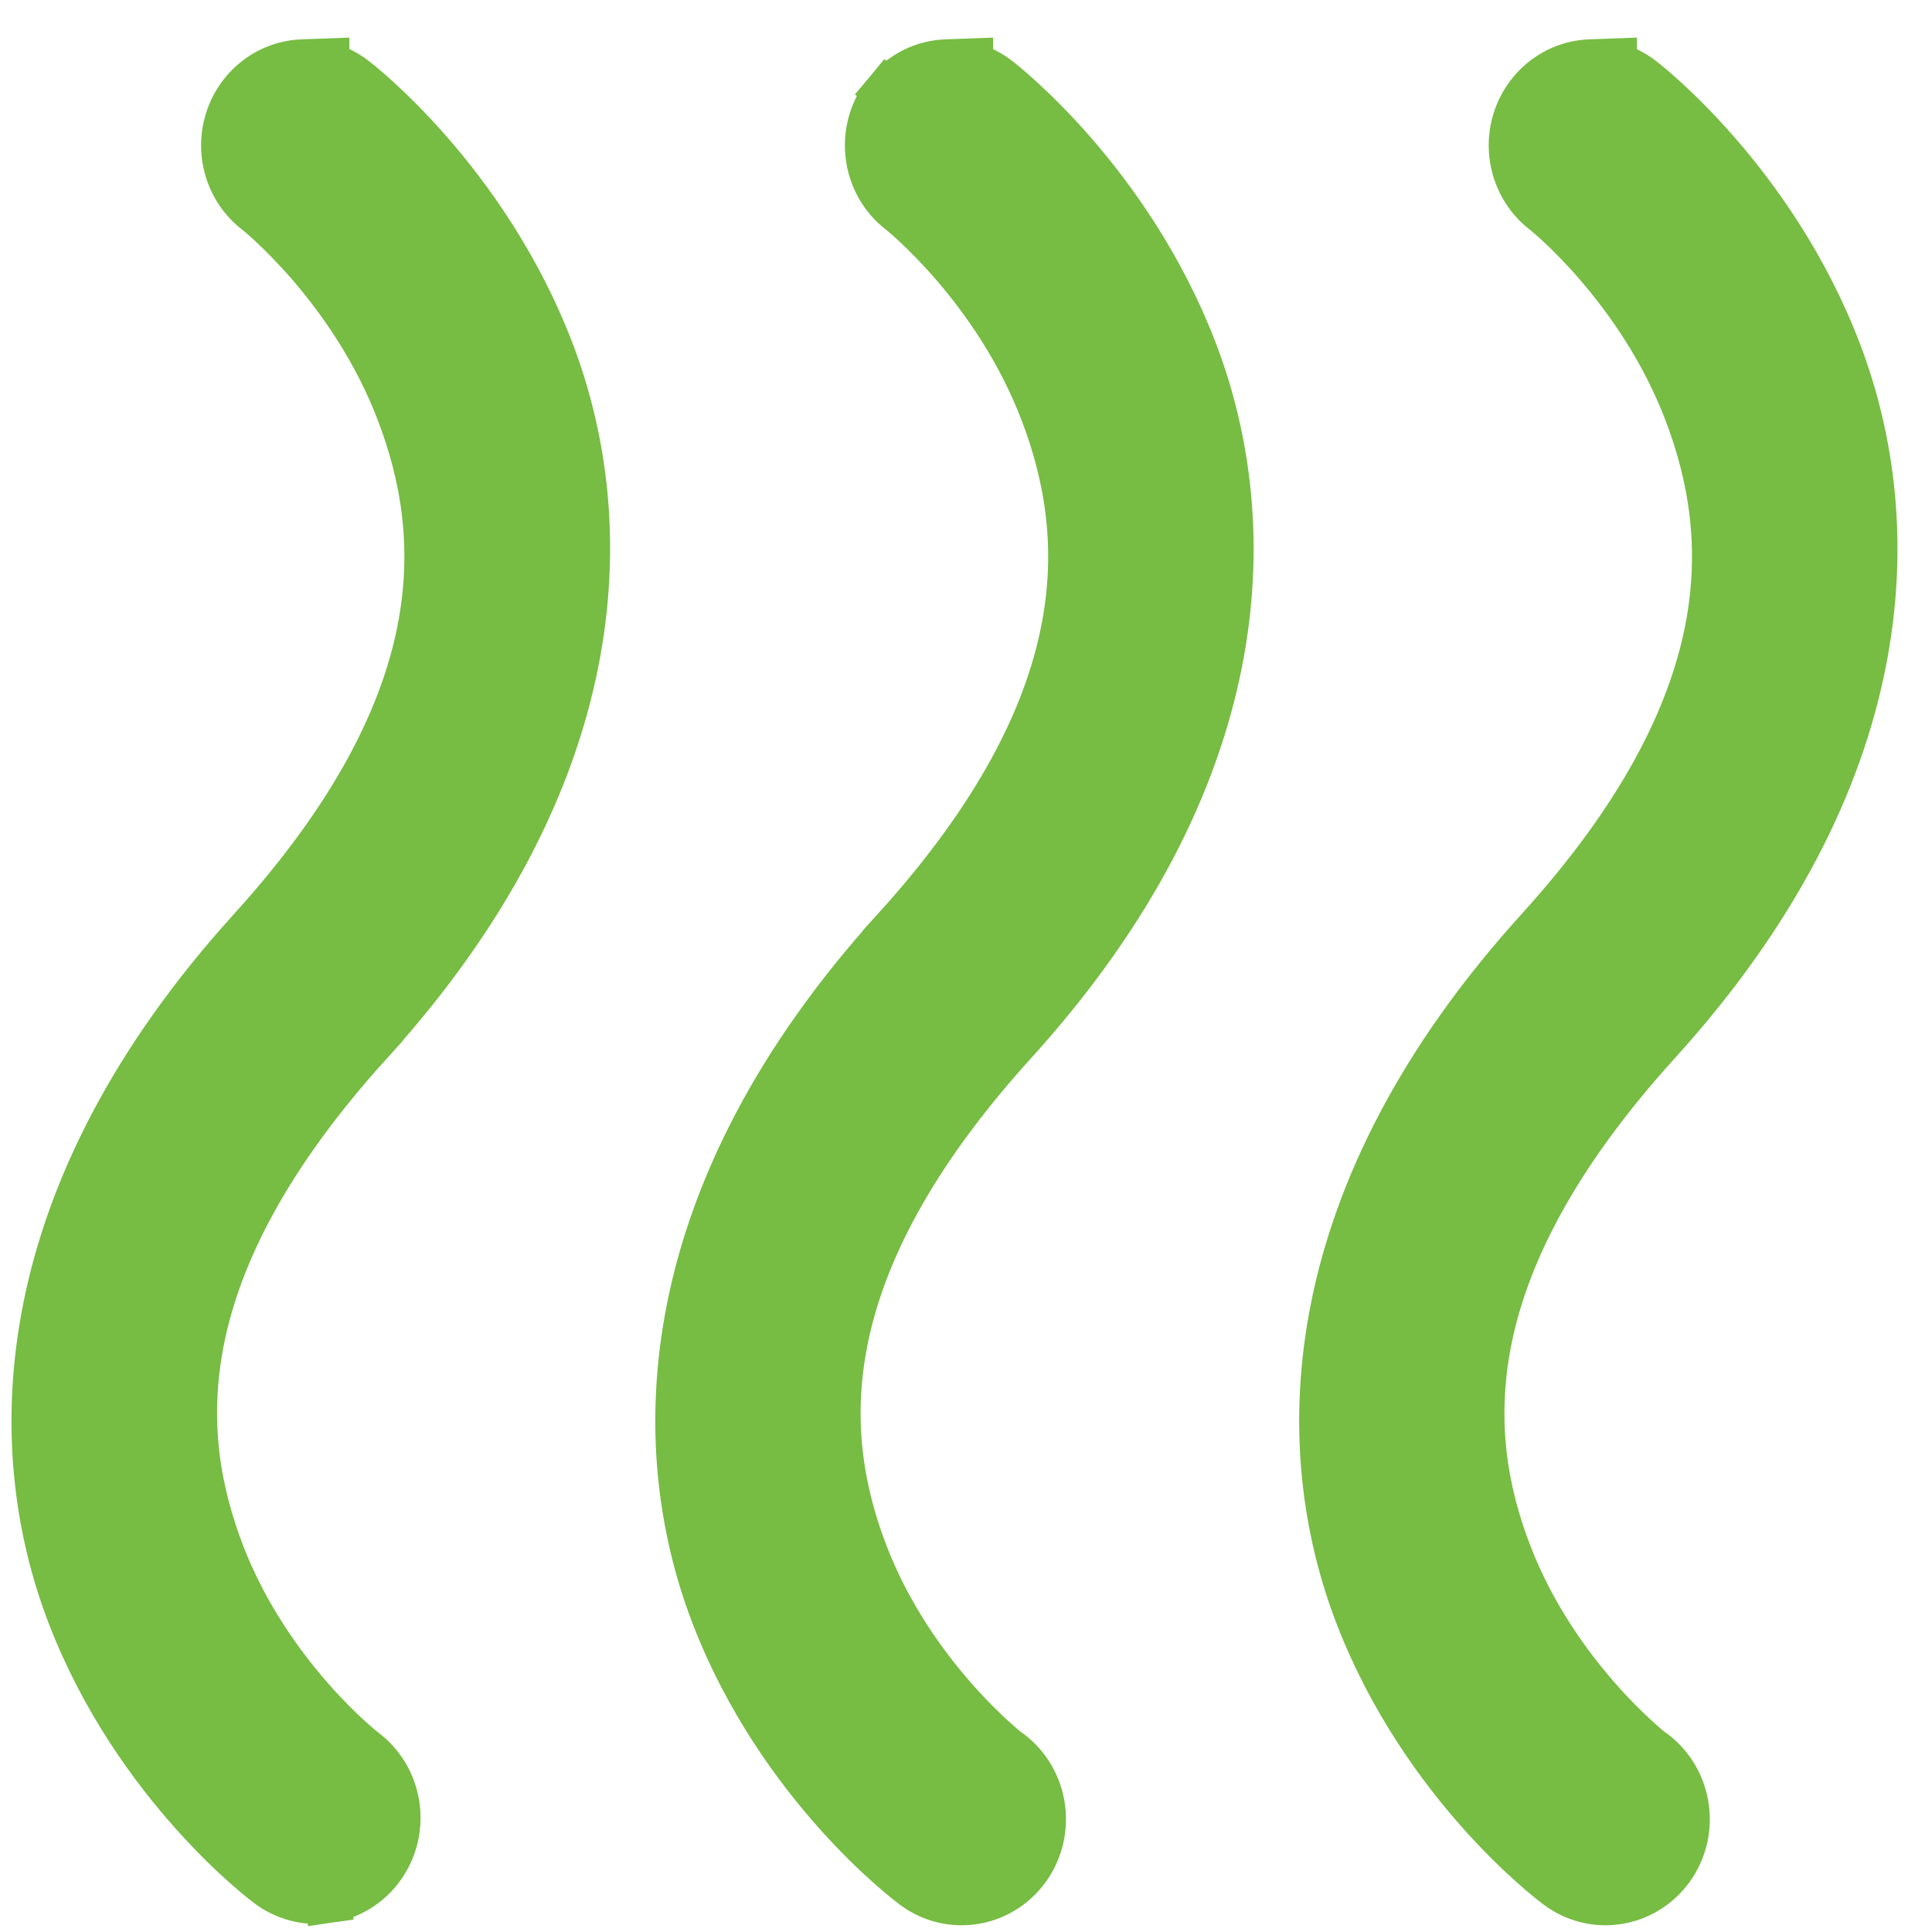 <?xml version="1.0" encoding="UTF-8"?> <svg xmlns="http://www.w3.org/2000/svg" width="42" height="42" viewBox="0 0 42 42" fill="none"><path d="M5.457 20.206C7.705 17.727 8.754 15.578 9.125 13.736C9.495 11.898 9.201 10.32 8.682 8.961L8.682 8.961C8.166 7.606 7.389 6.514 6.736 5.757C6.41 5.38 6.118 5.089 5.909 4.894C5.804 4.797 5.721 4.723 5.665 4.675C5.636 4.651 5.615 4.633 5.601 4.622L5.587 4.611C5.192 4.312 4.939 3.861 4.883 3.368C4.827 2.871 4.974 2.372 5.294 1.988C5.613 1.605 6.078 1.372 6.577 1.355L7.095 1.336V1.414C7.327 1.476 7.546 1.587 7.737 1.741L7.742 1.745L7.769 1.767C7.792 1.785 7.824 1.811 7.866 1.845C7.948 1.914 8.065 2.014 8.209 2.145C8.496 2.407 8.892 2.793 9.331 3.295C10.208 4.298 11.268 5.772 11.984 7.651C13.432 11.452 13.25 16.927 8.05 22.662L7.679 22.326L8.05 22.662C5.8 25.143 4.753 27.279 4.384 29.1C4.015 30.916 4.311 32.466 4.826 33.797C5.339 35.123 6.113 36.192 6.763 36.932C7.087 37.3 7.379 37.585 7.587 37.775C7.691 37.87 7.775 37.942 7.831 37.989C7.859 38.013 7.88 38.03 7.894 38.041L7.907 38.052C8.291 38.334 8.546 38.759 8.62 39.231C8.695 39.706 8.581 40.194 8.301 40.585C8.021 40.976 7.596 41.239 7.121 41.307L7.05 40.812L7.121 41.307C6.648 41.375 6.17 41.245 5.794 40.948L5.789 40.944L5.762 40.924C5.739 40.906 5.707 40.88 5.666 40.847C5.583 40.78 5.466 40.682 5.321 40.553C5.033 40.297 4.636 39.918 4.196 39.425C3.316 38.441 2.253 36.991 1.534 35.133L1.534 35.133C0.079 31.372 0.261 25.937 5.457 20.206ZM5.457 20.206L5.828 20.542L5.457 20.206ZM21.09 1.417V1.336L20.572 1.355C20.073 1.372 19.609 1.605 19.289 1.989L19.673 2.308L19.289 1.989C18.971 2.371 18.822 2.871 18.879 3.368C18.935 3.861 19.188 4.312 19.582 4.61L19.596 4.622C19.61 4.633 19.631 4.651 19.66 4.675C19.716 4.723 19.8 4.797 19.904 4.894C20.113 5.089 20.405 5.38 20.731 5.757C21.384 6.514 22.161 7.606 22.677 8.961L22.677 8.961C23.196 10.32 23.491 11.898 23.12 13.736C22.749 15.578 21.701 17.727 19.452 20.206L19.823 20.542L19.452 20.206C14.256 25.937 14.075 31.372 15.53 35.133L15.53 35.133C16.248 36.991 17.312 38.441 18.191 39.425C18.631 39.918 19.028 40.297 19.317 40.553C19.461 40.682 19.578 40.78 19.661 40.847C19.702 40.88 19.735 40.906 19.757 40.924L19.782 40.943C20.154 41.256 20.639 41.402 21.123 41.34C21.61 41.278 22.048 41.013 22.334 40.612C22.621 40.211 22.731 39.708 22.645 39.224L22.645 39.223C22.559 38.745 22.288 38.32 21.889 38.047L21.882 38.042C21.869 38.031 21.847 38.013 21.819 37.99C21.763 37.943 21.68 37.871 21.575 37.776C21.367 37.585 21.075 37.301 20.75 36.932C20.099 36.192 19.325 35.124 18.812 33.798C18.298 32.467 18.005 30.918 18.376 29.101C18.749 27.28 19.798 25.144 22.049 22.663C27.25 16.927 27.418 11.452 25.97 7.652L25.97 7.651C25.253 5.773 24.194 4.299 23.318 3.296C22.879 2.794 22.484 2.408 22.196 2.146C22.053 2.014 21.936 1.914 21.854 1.846C21.812 1.811 21.78 1.785 21.757 1.767L21.731 1.746L21.725 1.741C21.536 1.589 21.32 1.479 21.09 1.417ZM35.086 1.417V1.336L34.568 1.355C34.069 1.372 33.605 1.605 33.285 1.989C32.966 2.372 32.818 2.871 32.875 3.368C32.931 3.861 33.184 4.312 33.579 4.611L33.593 4.622C33.607 4.633 33.628 4.651 33.656 4.675C33.713 4.723 33.796 4.797 33.901 4.894C34.11 5.089 34.402 5.38 34.728 5.757C35.38 6.514 36.158 7.606 36.674 8.961L36.674 8.961C37.192 10.32 37.487 11.898 37.117 13.736C36.745 15.578 35.697 17.727 33.449 20.206C28.252 25.937 28.073 31.372 29.528 35.133L29.528 35.133C30.247 36.991 31.31 38.441 32.188 39.425C32.629 39.918 33.025 40.297 33.313 40.553C33.457 40.682 33.575 40.78 33.657 40.847C33.698 40.88 33.731 40.906 33.754 40.924L33.779 40.943C34.151 41.255 34.635 41.402 35.119 41.34C35.607 41.278 36.044 41.013 36.331 40.612C36.617 40.211 36.728 39.709 36.641 39.224C36.556 38.746 36.285 38.32 35.885 38.047L35.878 38.042C35.87 38.035 35.859 38.026 35.845 38.015C35.836 38.007 35.826 37.999 35.815 37.99C35.759 37.943 35.675 37.871 35.571 37.776C35.362 37.585 35.071 37.301 34.746 36.932C34.095 36.192 33.321 35.124 32.808 33.798C32.293 32.467 32.001 30.918 32.372 29.101C32.744 27.28 33.793 25.144 36.044 22.663C41.245 16.927 41.416 11.452 39.967 7.651C39.251 5.773 38.191 4.298 37.315 3.296C36.875 2.794 36.48 2.407 36.192 2.145C36.049 2.014 35.932 1.914 35.849 1.845C35.808 1.811 35.776 1.785 35.753 1.767L35.726 1.746L35.72 1.741C35.532 1.589 35.316 1.48 35.086 1.417Z" fill="#77BC43" stroke="#77BC43"></path></svg> 